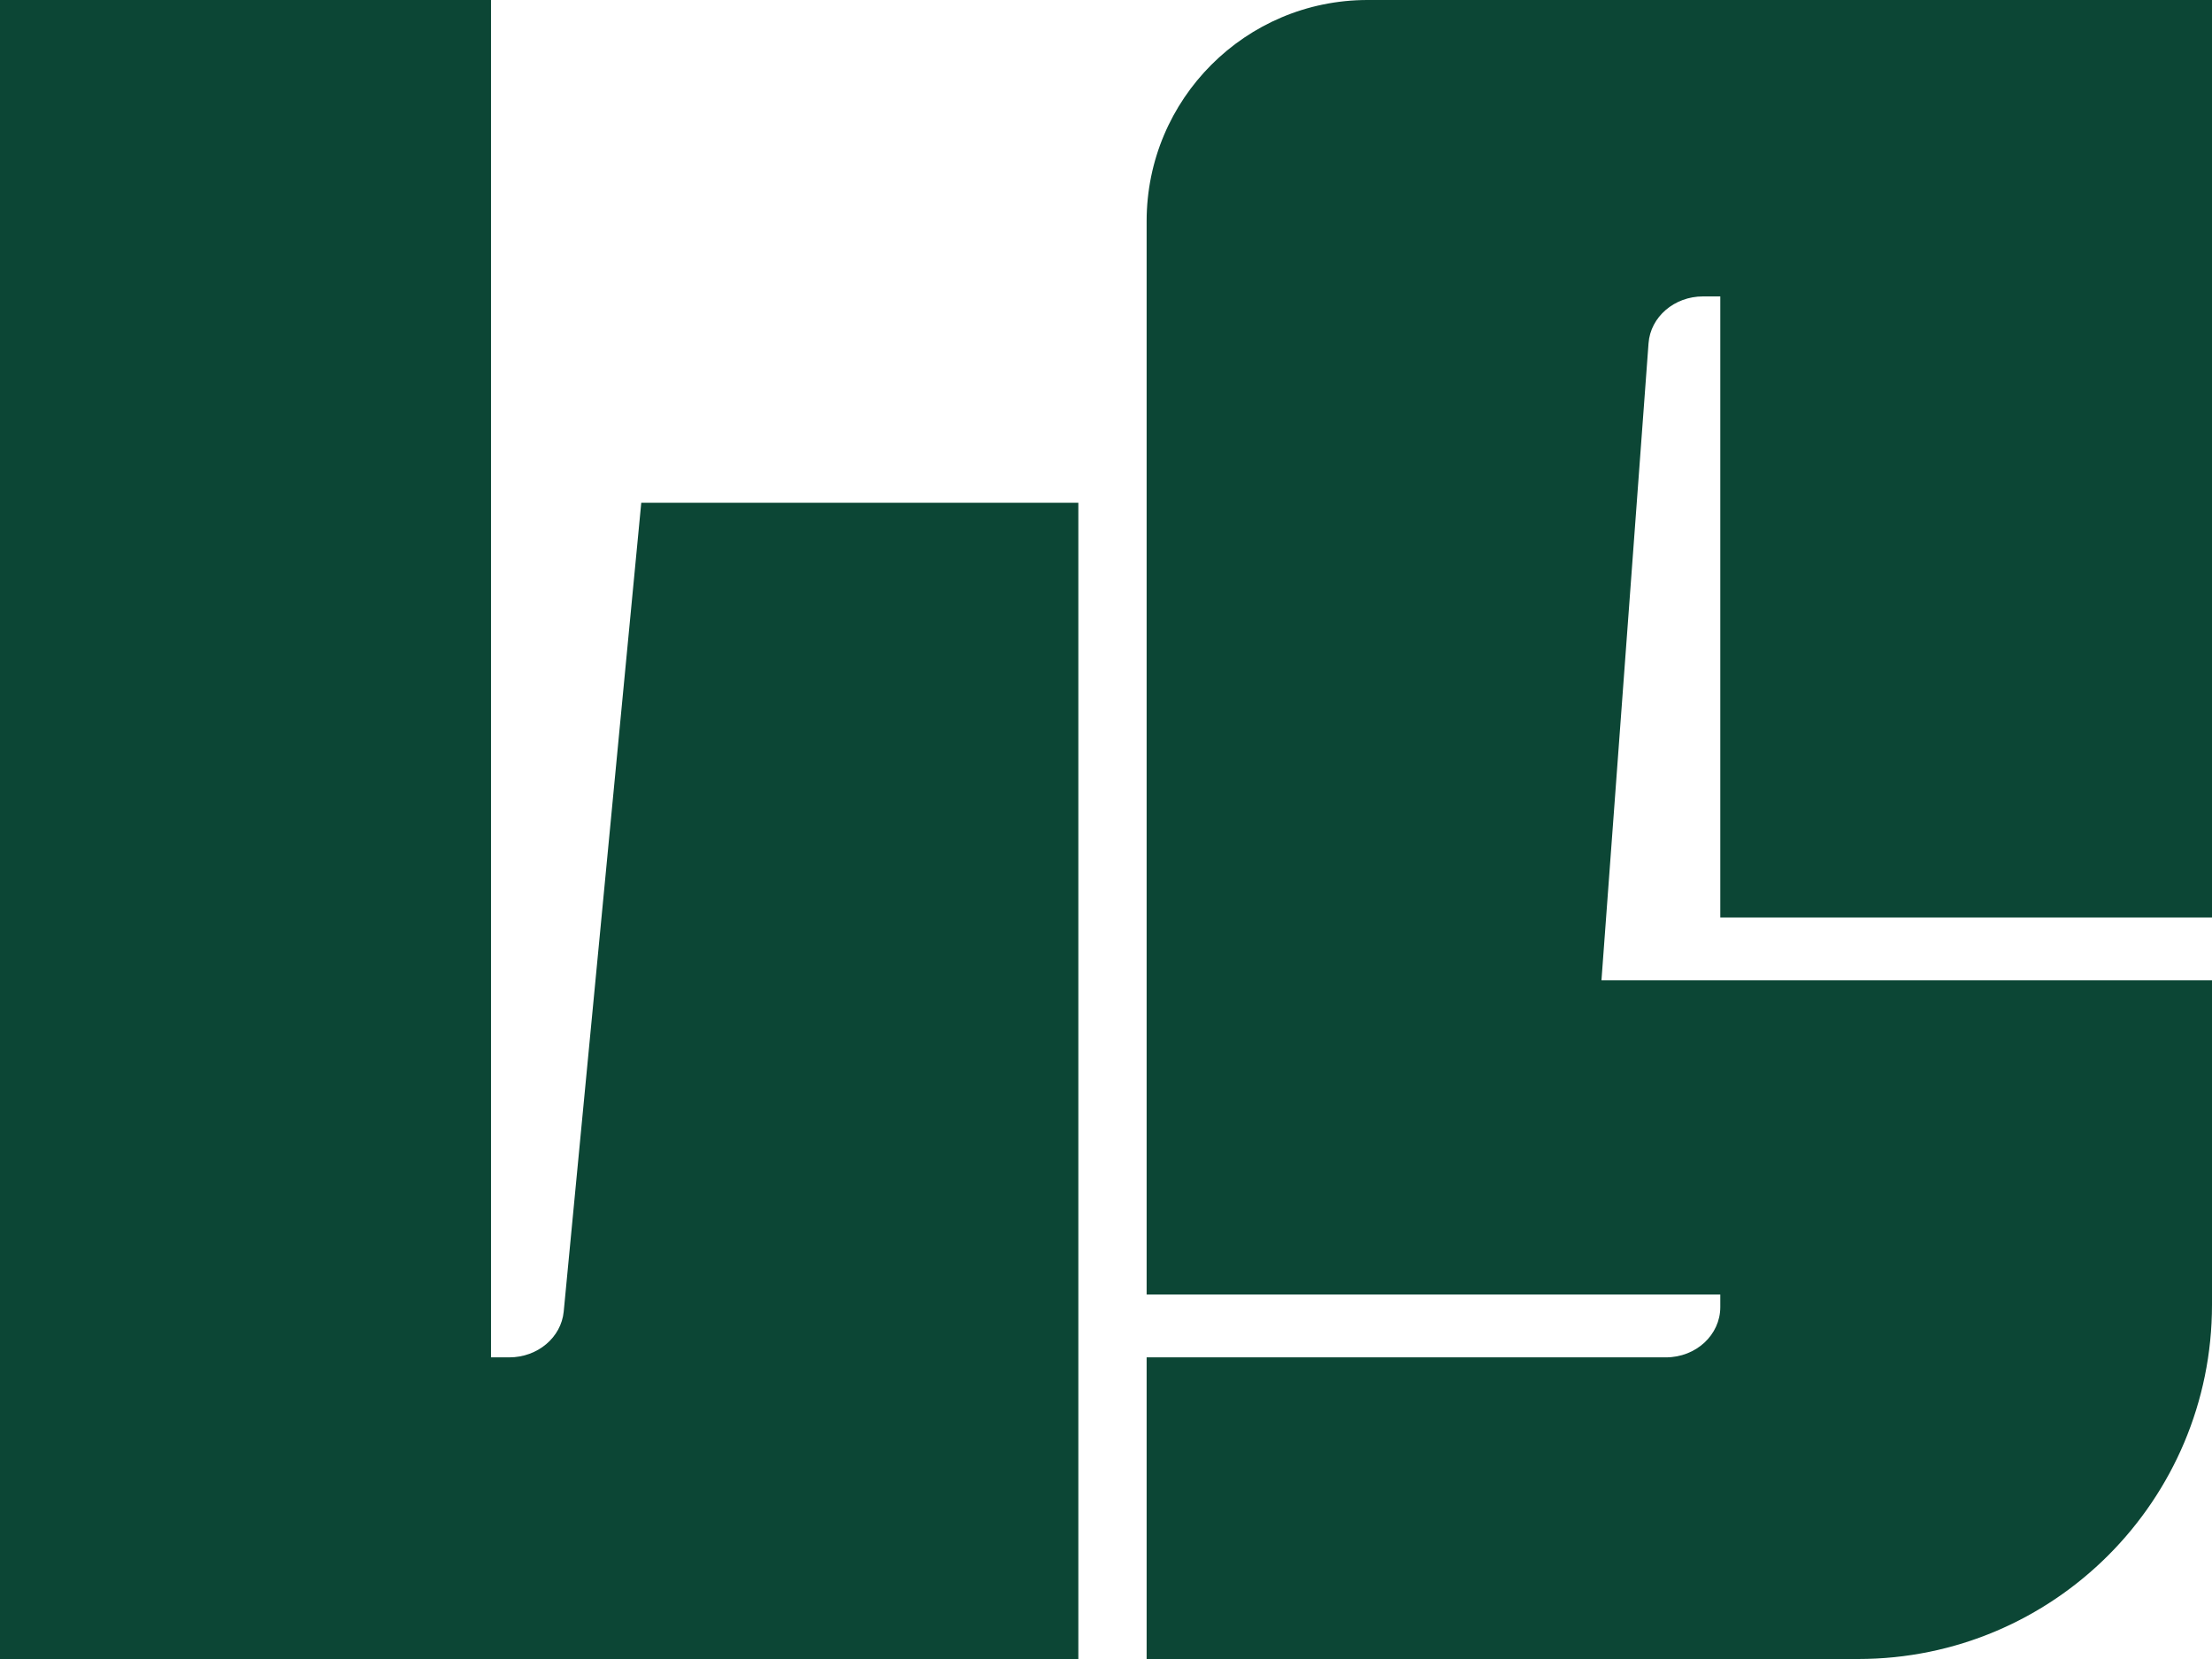 <svg width="304" height="228" viewBox="0 0 304 228" fill="none" xmlns="http://www.w3.org/2000/svg">
<path d="M0 0V228H148.199V69.091H88.131L77.473 180.244C77.131 183.81 73.884 186.545 69.993 186.545H67.483V0H0Z" fill="#0C4635"/>
<path d="M157.584 186.545V228H255.368C282.227 228 304 206.202 304 179.313C304 160.126 304 141.137 304 134.727H220.092L226.562 47.176C226.83 43.551 230.104 40.736 234.053 40.736H236.423V126.091H304V0H187.949C171.179 0 157.584 13.611 157.584 30.4V177.909H236.423V179.636C236.423 183.452 233.093 186.545 228.946 186.545H157.584Z" fill="#0C4635"/>
</svg>
